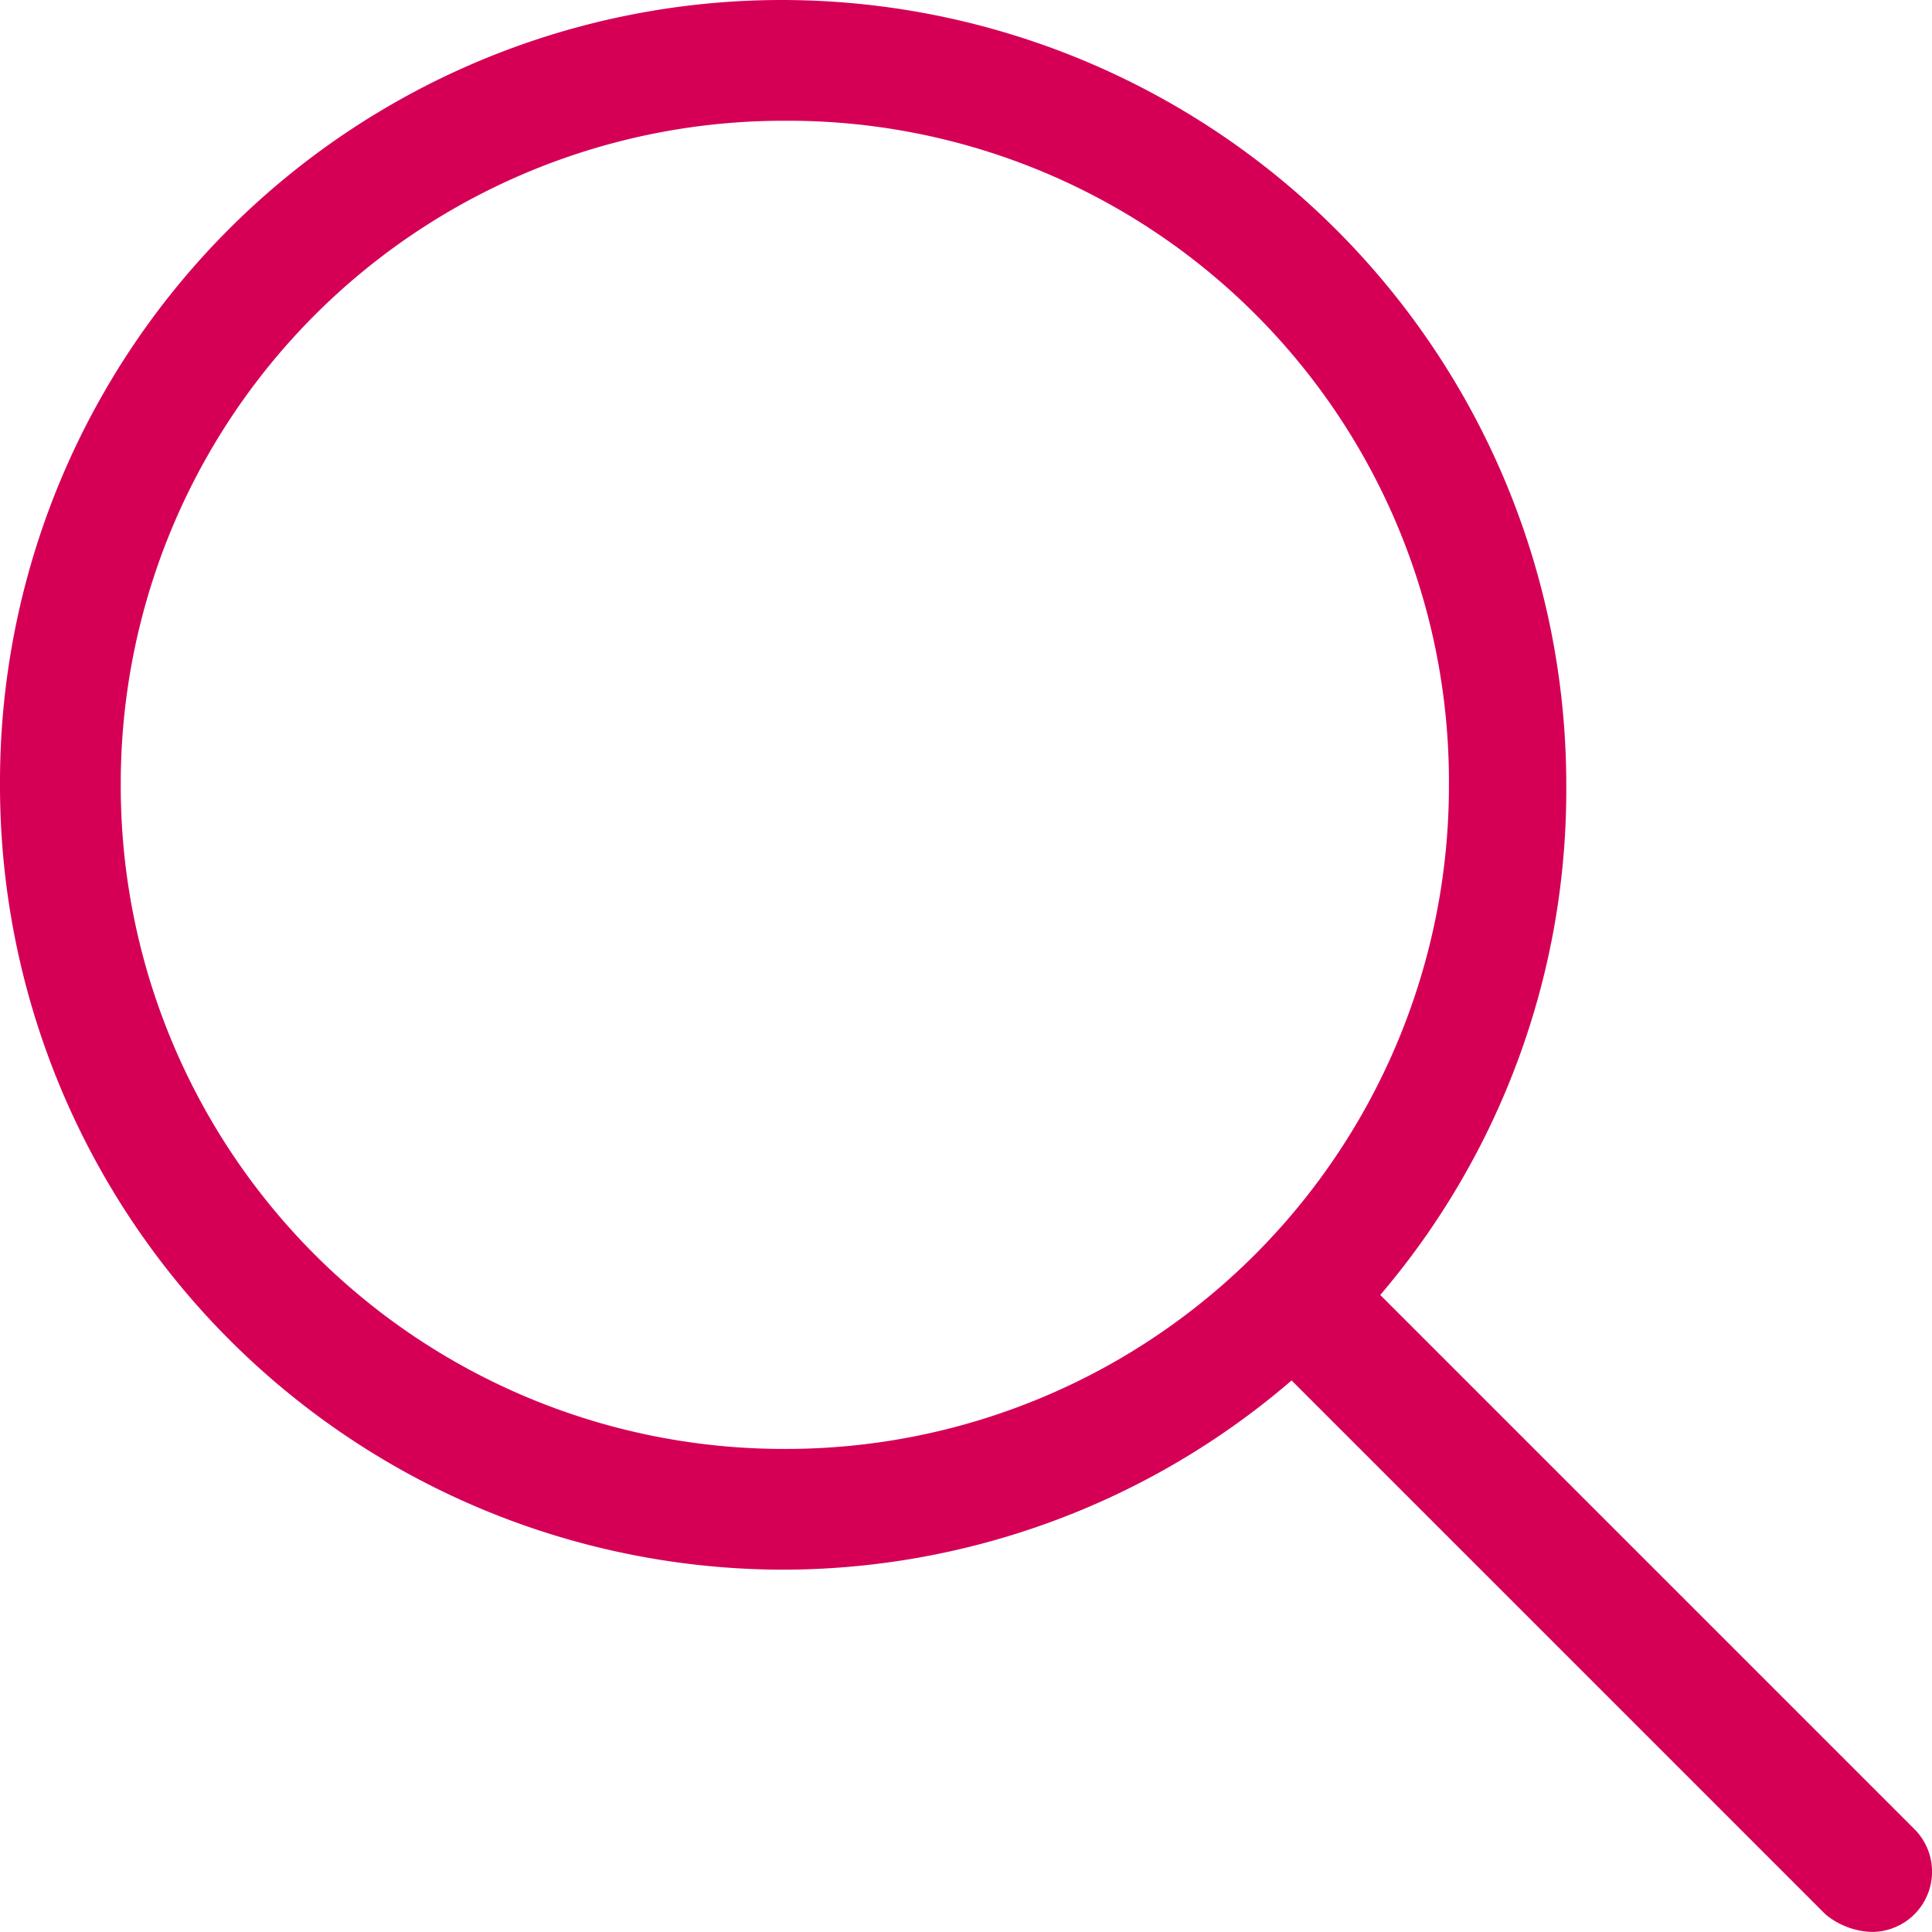 <?xml version="1.0" encoding="UTF-8"?> <svg xmlns="http://www.w3.org/2000/svg" width="77.004" height="77" viewBox="0 0 77.004 77"><path id="Path_1034" data-name="Path 1034" d="M37.793,5.519l-21.28-21.28a31.009,31.009,0,0,0,7.414-20.333A31.279,31.279,0,0,0-7.354-67.375,31.167,31.167,0,0,0-38.5-36.094,31.253,31.253,0,0,0-7.354-4.812a31.115,31.115,0,0,0,20.333-7.542l21.28,21.28a3.034,3.034,0,0,0,1.835.7,2.4,2.4,0,0,0,1.7-4.106ZM-7.219-9.625A26.421,26.421,0,0,1-33.687-36.094,26.421,26.421,0,0,1-7.219-62.562,26.336,26.336,0,0,1,19.25-36.094,26.421,26.421,0,0,1-7.219-9.625Z" transform="translate(38.5 67.375)" fill="#d50056"></path></svg> 